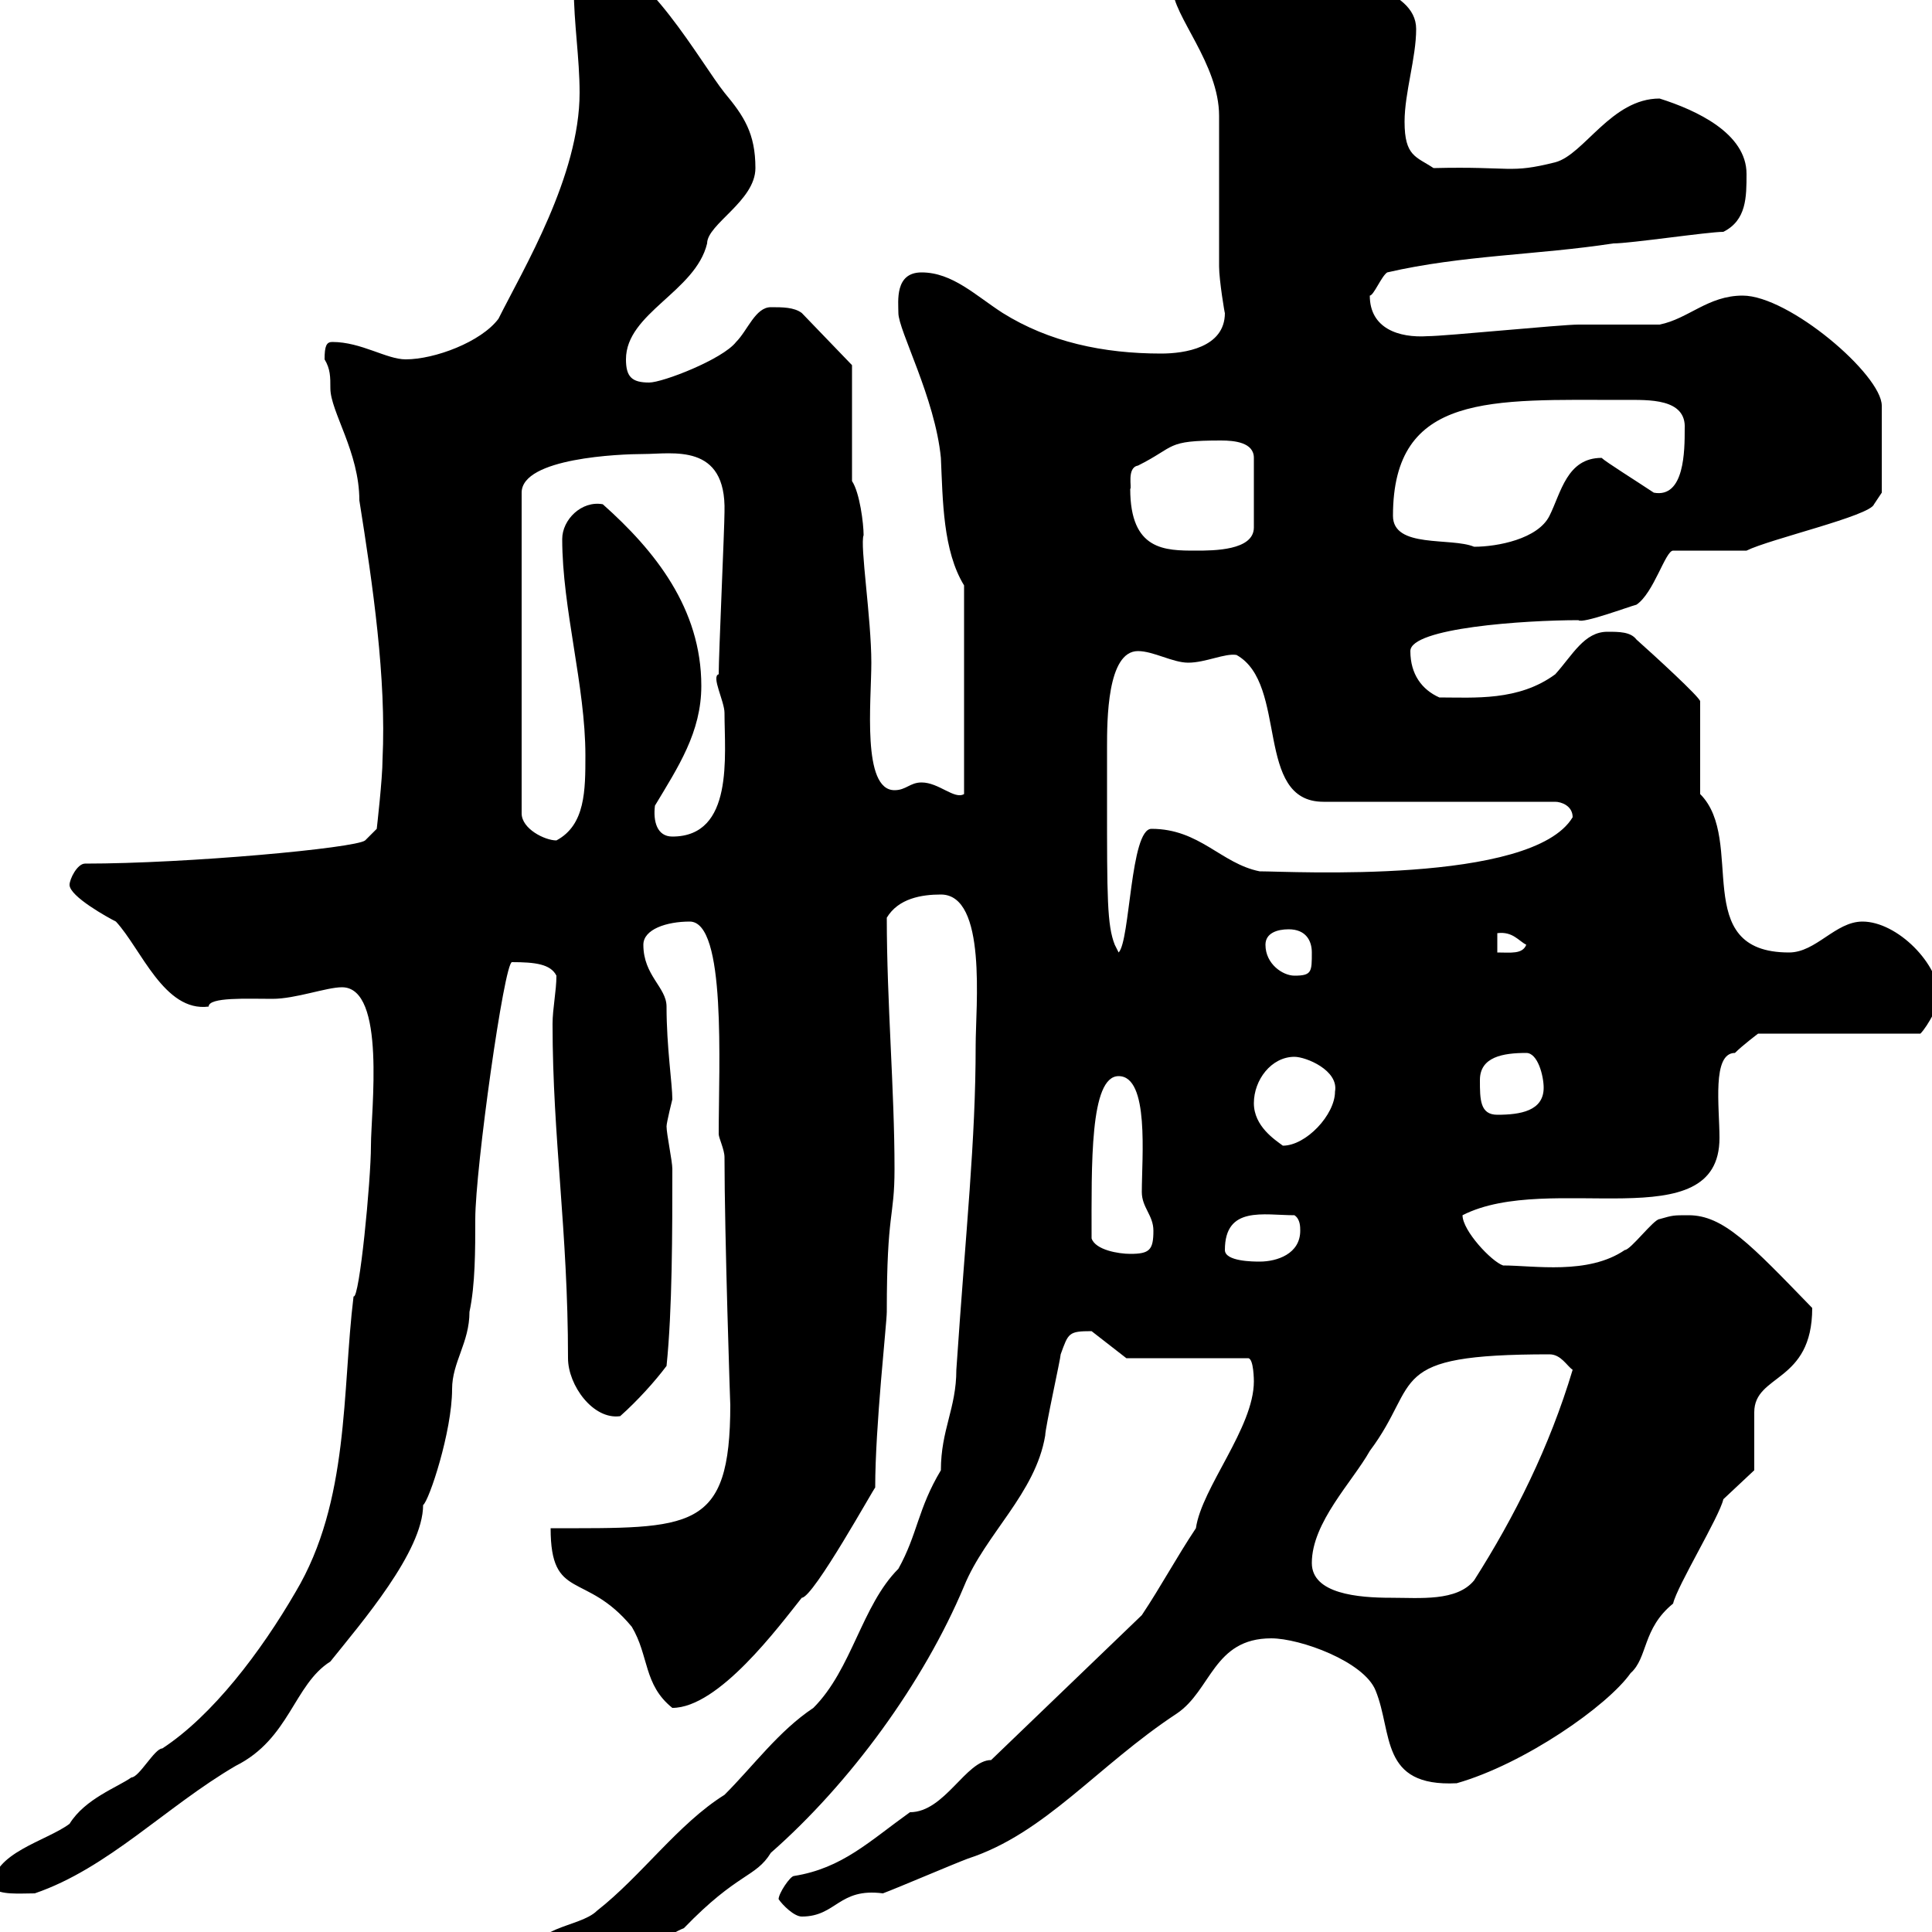<svg xmlns="http://www.w3.org/2000/svg" xmlns:xlink="http://www.w3.org/1999/xlink" width="300" height="300"><path d="M82.80 304.80C82.80 308.40 82.80 308.40 85.50 308.40C93.90 308.40 101.70 301.20 106.20 299.40C114.60 290.70 117.30 291.60 119.70 287.70C132 276.90 143.40 261.30 149.70 246.30C153 238.20 160.80 231.90 162.30 222.90C162.30 221.70 164.70 210.90 164.70 210.30C165.90 207 165.90 206.70 169.50 206.70L174.90 210.90L193.80 210.90C194.70 210.90 194.70 214.50 194.70 214.50C194.70 221.70 186.60 231 185.70 237.30C182.70 241.80 180.30 246.30 177.30 250.80L153.90 273.30C150 273.30 146.70 281.40 141.30 281.40C135 285.90 130.80 290.10 123.30 291.30C122.70 291.30 120.90 294 120.90 294.90C121.50 295.80 123.30 297.60 124.50 297.60C129.90 297.60 130.20 293.10 137.10 294C139.50 293.10 147.90 289.50 150.30 288.60C162.30 284.70 170.40 274.20 182.70 266.10C188.10 262.50 188.40 254.40 197.40 254.40C201.90 254.40 211.80 258 213.60 262.50C216.30 269.10 214.20 277.50 226.20 276.90C236.70 273.90 249.60 264.90 253.20 259.80C255.90 257.40 255 252.90 259.80 249C260.40 246.30 267 235.50 267.60 232.80L272.40 228.30C272.40 226.50 272.40 219.90 272.40 219.30C272.40 213.30 281.40 214.80 281.40 203.10C271.80 193.20 267.60 188.70 262.20 188.70C259.80 188.70 259.80 188.70 257.70 189.30C256.80 189.30 253.20 194.10 252.30 194.10C246.60 198 238.20 196.50 233.40 196.50C231.60 195.90 227.10 191.10 227.10 188.70C240.60 181.80 267 192.60 267 176.70C267 171.90 265.80 163.50 269.40 163.50C270.60 162.30 273 160.50 273 160.50L298.20 160.50C299.40 159.30 301.20 155.70 301.20 155.10C301.20 149.70 294.60 143.10 289.20 143.10C285 143.10 282 147.90 277.80 147.90C262.20 147.90 271.20 130.50 264 123.30L264 108.90C264 108.30 256.80 101.70 254.10 99.30C253.20 98.10 251.40 98.10 249.60 98.10C246 98.10 244.20 101.70 241.50 104.70C235.80 108.90 228.90 108.30 223.50 108.30C220.80 107.10 219 104.70 219 101.10C219 97.50 236.70 96.30 245.10 96.30C245.70 96.90 252.90 94.20 254.10 93.90C256.80 92.10 258.60 85.50 259.80 85.50L271.20 85.50C274.80 83.70 290.40 80.10 291 78.30C291 78.30 292.20 76.50 292.20 76.50L292.20 63C292.20 58.20 277.80 45.90 270.60 45.90C265.20 45.90 262.20 49.50 257.70 50.40C256.80 50.40 246 50.40 245.10 50.40C242.40 50.40 224.40 52.20 221.70 52.20C217.20 52.50 212.70 51 212.70 45.90C213.30 45.90 214.50 42.90 215.40 42.30C227.10 39.60 238.80 39.60 250.50 37.80C253.20 37.80 265.20 36 267.60 36C271.20 34.20 271.20 30.60 271.20 27C271.20 20.70 263.40 17.10 257.70 15.30C250.20 15.30 246 24 241.50 25.20C234.30 27 234.90 25.80 222.60 26.10C219.90 24.30 218.10 24.30 218.10 18.90C218.10 14.40 219.90 9 219.90 4.50C219.90-2.10 207.90-3 205.50-6.30C199.20-5.70 196.80-9 192-9C187.50-9 182.10-6.30 182.10-1.80C182.10 2.40 189.30 9.90 189.30 18C189.30 20.70 189.30 38.70 189.30 41.40C189.30 43.50 190.20 48.90 190.20 48.60C190.20 54 183.90 54.90 180.30 54.90C171.30 54.90 162.90 53.10 155.70 48.60C151.50 45.90 147.90 42.30 143.10 42.30C138.90 42.30 139.50 46.80 139.50 48.60C139.50 51.30 145.20 61.80 146.10 71.10C146.40 77.70 146.40 85.50 149.70 90.90L149.70 123.30C148.20 124.20 145.80 121.50 143.10 121.50C141.30 121.50 140.70 122.70 138.90 122.70C133.80 122.70 135.30 108.90 135.30 102.90C135.30 96 133.50 84.60 134.10 83.10C134.10 81.30 133.50 76.50 132.30 74.70L132.30 56.70L124.50 48.60C123.30 47.70 121.50 47.70 119.70 47.70C117.30 47.70 116.10 51.30 114.30 53.10C112.20 55.80 102.90 59.40 100.80 59.40C98.10 59.40 97.20 58.50 97.20 55.80C97.20 48.60 108 45.30 109.80 37.80C109.80 34.80 117.30 31.20 117.30 26.10C117.30 20.70 115.50 18 112.50 14.40C108.90 9.90 99.90-6.30 92.70-6.30C90-6.30 89.10-4.50 89.10-1.80C89.10 3.60 90 9 90 14.40C90 27.30 81.30 41.70 77.40 49.50C74.70 53.10 67.50 55.80 63 55.80C60 55.80 56.10 53.10 51.60 53.10C50.70 53.10 50.40 53.70 50.40 55.80C51.30 57.30 51.30 58.50 51.30 60.30C51.30 63.90 55.80 70.20 55.80 77.70C57.90 90.90 60 105.30 59.40 117.90C59.40 120.90 58.50 128.70 58.50 128.70L56.70 130.50C55.20 131.70 29.10 134.10 13.20 134.10C12 134.10 10.80 136.50 10.80 137.40C10.80 139.20 16.80 142.50 18 143.10C21.90 147.30 25.50 157.20 32.40 156.30C32.40 154.80 38.40 155.10 42.30 155.10C45.90 155.10 50.70 153.30 53.10 153.30C60 153.30 57.60 172.50 57.60 177.90C57.60 183.30 55.80 201.90 54.90 201.30C53.10 216 54.30 233.10 45.90 247.20C40.50 256.50 33 266.40 25.20 271.50C24 271.50 21.60 276 20.40 276C18.30 277.50 13.20 279.30 10.80 283.20C7.20 285.90-1.20 287.70-1.20 293.10C0 294.30 3 294 5.40 294C16.80 290.10 25.80 280.50 36.60 274.20C45 270 45.60 261.60 51.30 258C56.10 252 65.70 240.90 65.70 233.70C66.60 233.10 70.20 222.30 70.20 215.70C70.20 211.50 72.90 208.50 72.90 203.70C73.80 199.50 73.80 194.10 73.80 189.30C73.80 181.50 78.30 149.40 79.50 149.40C83.10 149.40 85.50 149.70 86.40 151.50C86.40 153.90 85.80 156.60 85.80 159C85.80 176.70 88.20 191.10 88.20 210.90C88.20 215.10 92.10 220.50 96.30 219.90C99 217.50 101.70 214.50 103.50 212.10C104.40 203.40 104.40 191.10 104.40 181.50C104.40 180.30 103.50 176.10 103.50 174.90C103.50 174.30 104.40 170.70 104.40 170.70C104.40 168.30 103.50 162.60 103.50 156.30C103.50 153.30 99.90 151.50 99.90 146.70C99.90 144.30 103.50 143.10 107.10 143.10C112.80 143.10 111.60 165.30 111.60 176.10C111.60 176.70 112.50 178.50 112.50 179.70C112.50 191.70 113.40 218.70 113.40 218.10C113.40 237.90 107.40 237.30 85.50 237.30C85.50 248.70 90.90 243.90 98.10 252.60C100.80 257.10 99.90 261.60 104.40 265.20C111.60 265.20 120.90 252.60 124.50 248.10C126.30 248.10 135.90 230.70 135.90 231C135.90 221.40 137.70 205.50 137.70 203.70C137.70 187.80 138.90 189.30 138.90 181.50C138.90 169.20 137.70 155.70 137.70 142.50C139.50 139.50 143.10 138.90 146.10 138.90C153.30 138.90 151.50 156.30 151.50 162.30C151.50 177.30 150 190.50 148.50 212.70C148.50 218.70 146.10 222 146.10 228.30C142.50 234.30 142.50 238.20 139.50 243.60C133.80 249.30 132.30 259.20 126.30 265.20C120.90 268.80 117 274.20 112.50 278.70C105.30 283.20 99.60 291.30 92.70 296.70C90 299.40 81.60 299.10 82.80 304.80ZM203.70 242.70C203.70 236.40 210 230.10 212.70 225.30C220.80 214.50 214.80 210.30 240.60 210.30C242.40 210.30 243.30 212.10 244.20 212.70C240.60 224.70 235.20 235.50 228.90 245.40C226.20 248.70 220.50 248.10 216 248.10C210.90 248.10 203.70 247.50 203.70 242.70ZM190.20 194.10C190.20 187.20 196.20 188.70 201 188.70C201.90 189.30 201.90 190.50 201.90 191.10C201.90 194.70 198.30 195.90 195.60 195.90C194.70 195.90 190.20 195.90 190.20 194.10ZM169.50 192.30C169.50 180.90 169.20 167.10 173.70 167.10C178.50 167.10 177.30 179.70 177.30 185.10C177.30 187.50 179.10 188.70 179.10 191.10C179.10 194.10 178.50 194.70 175.50 194.70C173.70 194.70 170.10 194.10 169.50 192.30ZM194.70 171.30C194.70 167.70 197.40 164.10 201 164.10C202.80 164.10 207.90 166.20 207.30 169.50C207.30 173.10 202.80 177.90 199.20 177.90C198 177 194.70 174.90 194.70 171.30ZM229.80 167.70C229.80 164.10 233.40 163.50 237 163.50C238.80 163.50 239.70 167.10 239.70 168.90C239.70 172.50 236.10 173.10 232.50 173.10C229.80 173.10 229.80 170.70 229.80 167.70ZM196.50 146.70C196.50 144.90 198.30 144.30 200.10 144.30C202.80 144.30 203.70 146.10 203.70 147.90C203.70 150.90 203.70 151.50 201 151.50C199.20 151.50 196.50 149.70 196.50 146.70ZM171.90 124.50C171.90 121.50 171.90 118.80 171.90 116.10C171.90 111.90 171.90 101.10 176.70 101.10C179.10 101.10 182.10 102.90 184.50 102.90C187.20 102.90 190.20 101.40 192 101.70C200.10 106.20 194.70 124.50 205.50 124.50L241.50 124.50C242.40 124.50 244.20 125.10 244.20 126.90C237.90 137.40 200.40 135.30 195.60 135.30C189.60 134.10 186.30 128.70 178.80 128.70C175.50 128.70 175.50 146.10 173.70 147.90L173.10 146.70C171.90 143.70 171.90 139.20 171.90 124.50ZM232.50 144.90C234.90 144.60 235.80 146.10 237 146.70C236.40 148.20 234.60 147.90 232.50 147.90ZM99.90 70.50C104.40 70.50 112.80 68.70 112.50 79.50C112.50 81.90 111.60 101.70 111.60 104.70C110.40 105 112.50 108.90 112.50 110.70C112.50 117.30 114 129.90 104.40 129.90C102 129.90 101.40 127.50 101.70 125.10C105.30 119.10 108.90 113.70 108.90 106.50C108.90 94.50 101.70 85.50 93.60 78.30C90.30 77.70 87.30 80.70 87.30 83.70C87.30 94.50 90.90 106.50 90.90 117.30C90.90 122.70 90.90 128.10 86.40 130.50C84.60 130.50 81 128.70 81 126.30L81 76.50C81 71.10 96.30 70.50 99.90 70.50ZM175.50 75.90C175.80 75.90 174.90 72.60 176.70 72.30C182.70 69.30 180.90 68.40 189.60 68.40C191.70 68.40 194.70 68.70 194.70 71.10L194.70 81.90C194.70 85.50 188.40 85.50 185.70 85.50C180.90 85.50 175.50 85.50 175.50 75.90ZM216.30 80.10C216.30 60.90 231.60 62.10 252.30 62.10C255.90 62.10 261.90 61.80 261.60 66.60C261.60 69.90 261.60 77.40 256.80 76.50C254.10 74.70 249.30 71.70 248.70 71.10C243.30 71.10 242.40 76.50 240.60 80.10C238.80 83.70 232.50 84.90 228.90 84.90C225.30 83.40 216.30 85.20 216.30 80.10Z"/></svg>